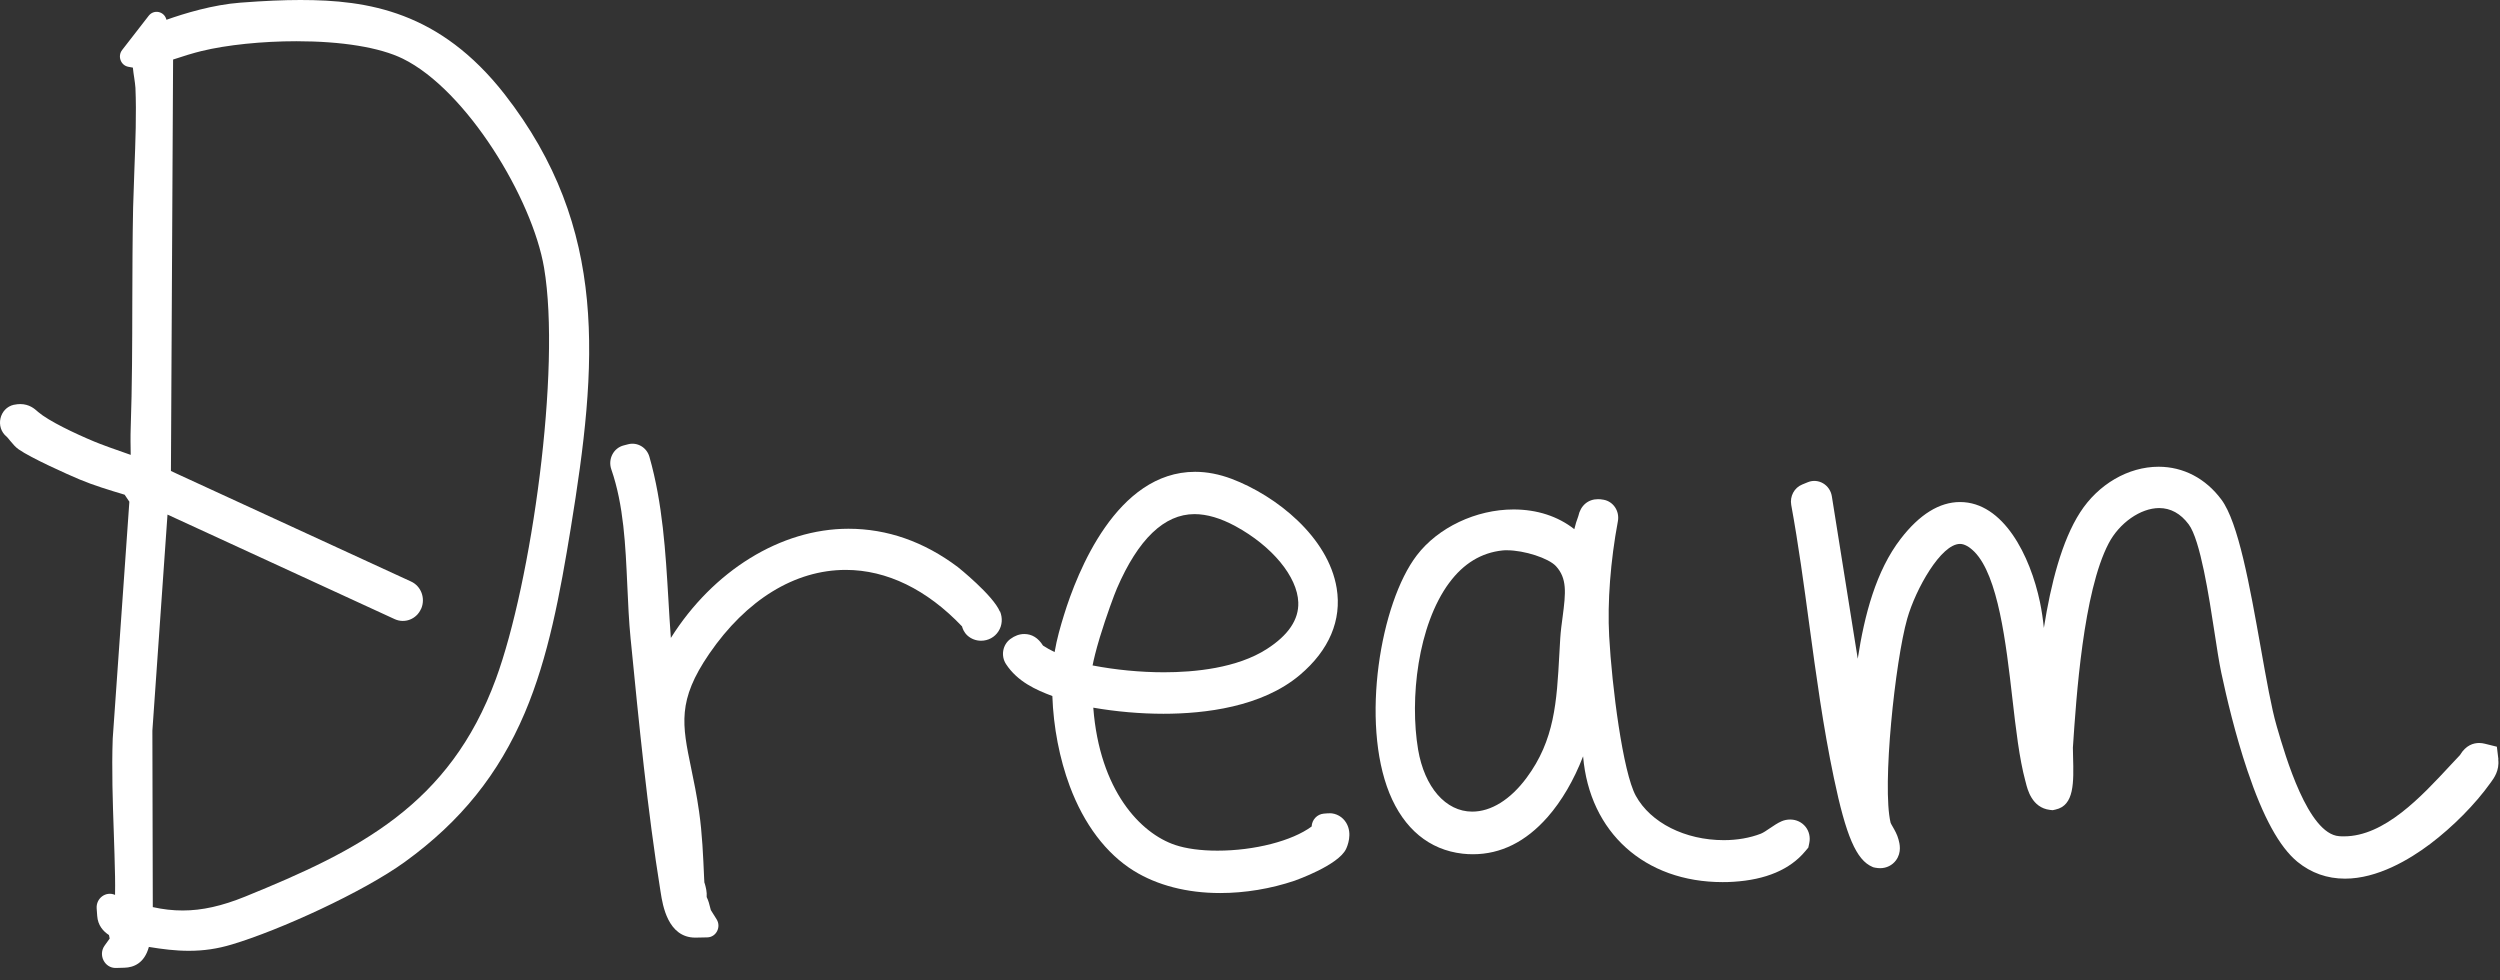 <svg width="102" height="40" viewBox="0 0 102 40" fill="none" xmlns="http://www.w3.org/2000/svg">
<rect x="0" y="0" width="102" height="40" fill="#333333" stroke="none"/>
<path d="M101.934 30.977L101.872 30.466L101.386 30.345C101.305 30.325 101.23 30.314 101.151 30.314C100.923 30.314 100.61 30.398 100.368 30.806C100.244 30.937 100.114 31.078 99.98 31.22C98.78 32.515 97.283 34.123 95.635 34.123C95.57 34.123 95.502 34.123 95.433 34.116C94.167 34.019 93.248 30.86 92.902 29.672L92.882 29.601C92.68 28.911 92.465 27.7 92.236 26.412C91.79 23.905 91.326 21.311 90.632 20.382C89.989 19.518 89.079 19.043 88.071 19.043C86.835 19.043 85.608 19.756 84.868 20.907C84.124 22.061 83.674 23.817 83.39 25.621C83.354 25.274 83.305 24.924 83.23 24.564C82.835 22.68 81.743 20.483 79.968 20.483C79.13 20.483 78.314 20.988 77.548 21.984C76.543 23.286 76.07 25.089 75.796 26.876L74.739 20.248C74.664 19.78 74.191 19.501 73.764 19.672L73.532 19.767C73.206 19.898 73.02 20.248 73.082 20.601C73.376 22.209 73.601 23.871 73.819 25.486C74.097 27.535 74.384 29.655 74.821 31.734C75.317 34.106 75.737 35.089 76.393 35.368L76.432 35.385L76.51 35.402C76.582 35.415 76.647 35.422 76.71 35.422C76.97 35.422 77.205 35.304 77.355 35.102C77.6 34.769 77.502 34.409 77.46 34.254C77.404 34.042 77.303 33.871 77.222 33.729C77.192 33.676 77.143 33.595 77.137 33.571C76.781 32.084 77.323 26.97 77.815 25.241C78.161 24.026 79.195 22.192 79.968 22.192C80.144 22.192 80.34 22.3 80.552 22.509C81.527 23.491 81.847 26.25 82.102 28.471C82.248 29.746 82.388 30.95 82.633 31.859L82.653 31.933C82.721 32.212 82.904 32.952 83.631 33.043L83.749 33.056L83.866 33.03C84.633 32.861 84.61 31.936 84.581 30.866C84.577 30.711 84.571 30.567 84.574 30.506C84.711 28.44 84.998 24.144 86.032 22.172C86.469 21.334 87.337 20.729 88.094 20.729C88.56 20.729 88.968 20.951 89.297 21.392C89.774 22.021 90.132 24.369 90.348 25.776C90.449 26.439 90.537 27.01 90.628 27.445C90.844 28.46 91.202 29.978 91.692 31.431C92.334 33.343 93.003 34.56 93.737 35.163C94.295 35.617 94.947 35.849 95.678 35.849C96.992 35.849 98.294 35.079 99.152 34.433C100.075 33.736 100.995 32.807 101.605 31.95L101.637 31.906C101.748 31.754 101.983 31.438 101.928 30.987L101.934 30.977Z" fill="white"/>
<path d="M73.036 33.437C72.916 33.437 72.798 33.46 72.691 33.507C72.524 33.578 72.371 33.686 72.214 33.79C72.087 33.877 71.944 33.975 71.842 34.015C71.395 34.187 70.877 34.278 70.332 34.278C68.753 34.278 67.344 33.568 66.741 32.468C66.216 31.515 65.765 28.013 65.654 25.957C65.579 24.558 65.707 22.892 66.01 21.264C66.085 20.853 65.824 20.46 65.426 20.389C65.335 20.372 65.263 20.366 65.201 20.366C64.793 20.366 64.487 20.625 64.395 21.059C64.327 21.233 64.275 21.412 64.232 21.59C63.564 21.065 62.712 20.786 61.753 20.786C60.223 20.786 58.674 21.52 57.806 22.657C56.319 24.598 55.513 29.456 56.687 32.36C57.281 33.82 58.315 34.675 59.675 34.83C59.816 34.846 59.959 34.853 60.096 34.853C61.231 34.853 62.252 34.345 63.136 33.343C63.72 32.68 64.216 31.825 64.588 30.863C64.591 30.863 64.588 30.863 64.591 30.863C64.852 33.968 67.109 35.99 70.283 35.99C70.427 35.99 70.573 35.987 70.717 35.977C72.045 35.896 73.036 35.476 73.659 34.725L73.78 34.581L73.819 34.396C73.868 34.16 73.813 33.918 73.669 33.736C73.519 33.548 73.294 33.437 73.043 33.437H73.036ZM59.131 23.777C59.711 22.99 60.445 22.546 61.306 22.458C61.358 22.451 61.417 22.451 61.479 22.451C62.194 22.451 63.185 22.774 63.485 23.101C63.939 23.599 63.886 24.177 63.756 25.16C63.717 25.446 63.678 25.742 63.658 26.045C63.645 26.257 63.632 26.469 63.622 26.677C63.515 28.642 63.43 30.193 62.282 31.738C61.623 32.626 60.837 33.114 60.067 33.114C58.984 33.114 58.119 32.118 57.858 30.58C57.513 28.521 57.839 25.523 59.131 23.774V23.777Z" fill="white"/>
<path d="M54.242 33.183C54.219 33.183 54.193 33.183 54.174 33.183L54.011 33.196C53.74 33.22 53.528 33.442 53.515 33.721C52.719 34.31 51.182 34.707 49.672 34.707C48.994 34.707 48.397 34.626 47.947 34.475C46.531 34 44.864 32.254 44.606 28.873C45.533 29.034 46.528 29.122 47.467 29.122C49.154 29.122 51.486 28.846 53.032 27.541C54.229 26.531 54.751 25.303 54.536 23.994C54.193 21.912 52.073 20.226 50.249 19.536C49.747 19.348 49.248 19.25 48.762 19.25C45.559 19.25 43.951 23.338 43.409 25.098C43.269 25.552 43.119 26.063 43.028 26.605C42.845 26.518 42.695 26.43 42.554 26.339C42.359 26.026 42.101 25.868 41.791 25.868C41.592 25.868 41.4 25.939 41.22 26.073C40.904 26.309 40.829 26.76 41.044 27.093C41.514 27.813 42.271 28.149 42.936 28.398C42.979 29.663 43.23 30.956 43.644 32.069C44.228 33.634 45.132 34.828 46.257 35.528C47.213 36.12 48.429 36.436 49.783 36.436C50.797 36.436 51.848 36.261 52.823 35.932C52.895 35.905 54.598 35.302 54.917 34.643C54.966 34.542 55.195 34.02 54.927 33.573C54.78 33.328 54.523 33.179 54.239 33.179L54.242 33.183ZM48.736 20.976C49.242 20.976 49.803 21.141 50.406 21.468C51.903 22.282 52.934 23.53 52.97 24.576C52.996 25.276 52.566 25.915 51.691 26.477C50.471 27.265 48.729 27.429 47.487 27.429C46.537 27.429 45.52 27.332 44.577 27.15C44.623 26.918 44.707 26.555 44.87 26.013C45.145 25.111 45.467 24.247 45.572 24.004C46.44 21.996 47.503 20.976 48.736 20.976Z" fill="white"/>
<path d="M40.794 24.951C40.52 24.289 39.091 23.145 39.078 23.135C37.698 22.098 36.198 21.573 34.616 21.573C31.853 21.573 29.093 23.289 27.371 26.028C27.332 25.497 27.299 24.968 27.27 24.447C27.156 22.526 27.038 20.541 26.497 18.64C26.389 18.256 26.007 18.031 25.632 18.125L25.45 18.172C25.032 18.276 24.797 18.73 24.941 19.148C25.45 20.614 25.521 22.27 25.593 23.868C25.626 24.591 25.658 25.342 25.73 26.075L25.74 26.166C26.06 29.426 26.425 33.124 26.944 36.337L26.957 36.418C27.035 36.919 27.244 38.255 28.369 38.255H28.376L28.858 38.245C29.22 38.238 29.432 37.824 29.24 37.511L29.002 37.131C28.989 37.097 28.979 37.054 28.969 37.007C28.943 36.899 28.907 36.751 28.832 36.599C28.849 36.391 28.796 36.202 28.761 36.071C28.751 36.041 28.741 36.004 28.738 36.004L28.728 35.816C28.689 34.934 28.653 34.022 28.522 33.11C28.428 32.444 28.307 31.859 28.199 31.341C27.831 29.561 27.629 28.582 28.937 26.674C30.45 24.47 32.427 23.252 34.508 23.252C36.178 23.252 37.819 24.05 39.251 25.557C39.27 25.628 39.319 25.793 39.476 25.934C39.626 26.068 39.822 26.142 40.027 26.142C40.318 26.142 40.585 25.998 40.738 25.756C40.892 25.517 40.914 25.214 40.8 24.941L40.794 24.951Z" fill="white"/>
<path d="M12.255 0C11.567 0 10.79 0.034 9.812 0.108C8.687 0.192 7.522 0.548 6.791 0.807C6.71 0.464 6.282 0.367 6.067 0.643L4.984 2.039C4.788 2.291 4.926 2.668 5.235 2.725L5.421 2.759C5.434 2.907 5.457 3.048 5.477 3.179C5.496 3.321 5.519 3.462 5.526 3.587C5.571 4.633 5.526 5.787 5.483 6.921C5.464 7.432 5.444 7.964 5.431 8.469C5.405 9.767 5.402 11.083 5.398 12.355C5.395 14.027 5.392 15.756 5.333 17.448C5.32 17.819 5.327 18.185 5.333 18.559C4.759 18.364 4.061 18.108 3.849 18.017C3.027 17.674 1.993 17.179 1.556 16.809L1.523 16.779C1.416 16.685 1.197 16.486 0.825 16.486C0.747 16.486 0.665 16.496 0.581 16.513H0.571C-0.026 16.644 -0.206 17.435 0.277 17.822C0.313 17.856 0.365 17.923 0.414 17.983C0.525 18.115 0.626 18.239 0.76 18.333C1.262 18.687 2.779 19.366 3.246 19.561C3.823 19.804 4.459 19.995 5.085 20.184L5.278 20.47L4.599 30.136C4.554 31.411 4.599 32.7 4.642 33.948C4.661 34.547 4.684 35.163 4.694 35.768C4.697 35.994 4.7 36.246 4.694 36.512C4.322 36.347 3.914 36.647 3.944 37.064L3.966 37.37C3.993 37.753 4.208 37.996 4.446 38.15L4.475 38.292L4.27 38.578C3.993 38.961 4.27 39.506 4.733 39.493L5.076 39.483C5.451 39.473 5.891 39.304 6.074 38.635C6.635 38.726 7.153 38.793 7.705 38.793C8.311 38.793 8.869 38.712 9.46 38.534C11.391 37.959 14.819 36.398 16.522 35.163C18.795 33.517 20.348 31.586 21.411 29.086C22.38 26.802 22.85 24.218 23.287 21.55C24.373 14.875 24.863 9.333 20.589 3.846C17.944 0.464 15.021 0 12.255 0ZM17.184 24.837C17.367 24.413 17.184 23.915 16.773 23.727L7.209 19.326L6.974 19.215L7.062 2.429C7.405 2.311 7.926 2.153 8.22 2.083C9.257 1.83 10.706 1.682 12.092 1.682C13.955 1.682 15.494 1.935 16.43 2.392C19.04 3.671 21.721 8.105 22.198 10.925C22.899 15.066 21.682 23.757 20.231 27.704C18.342 32.841 14.646 34.692 10.008 36.579C9.055 36.966 8.243 37.148 7.454 37.148C7.056 37.148 6.654 37.104 6.234 37.01L6.217 29.813L6.834 20.995L16.104 25.261C16.515 25.449 16.998 25.261 17.181 24.837H17.184Z" fill="white"/>
</svg>

